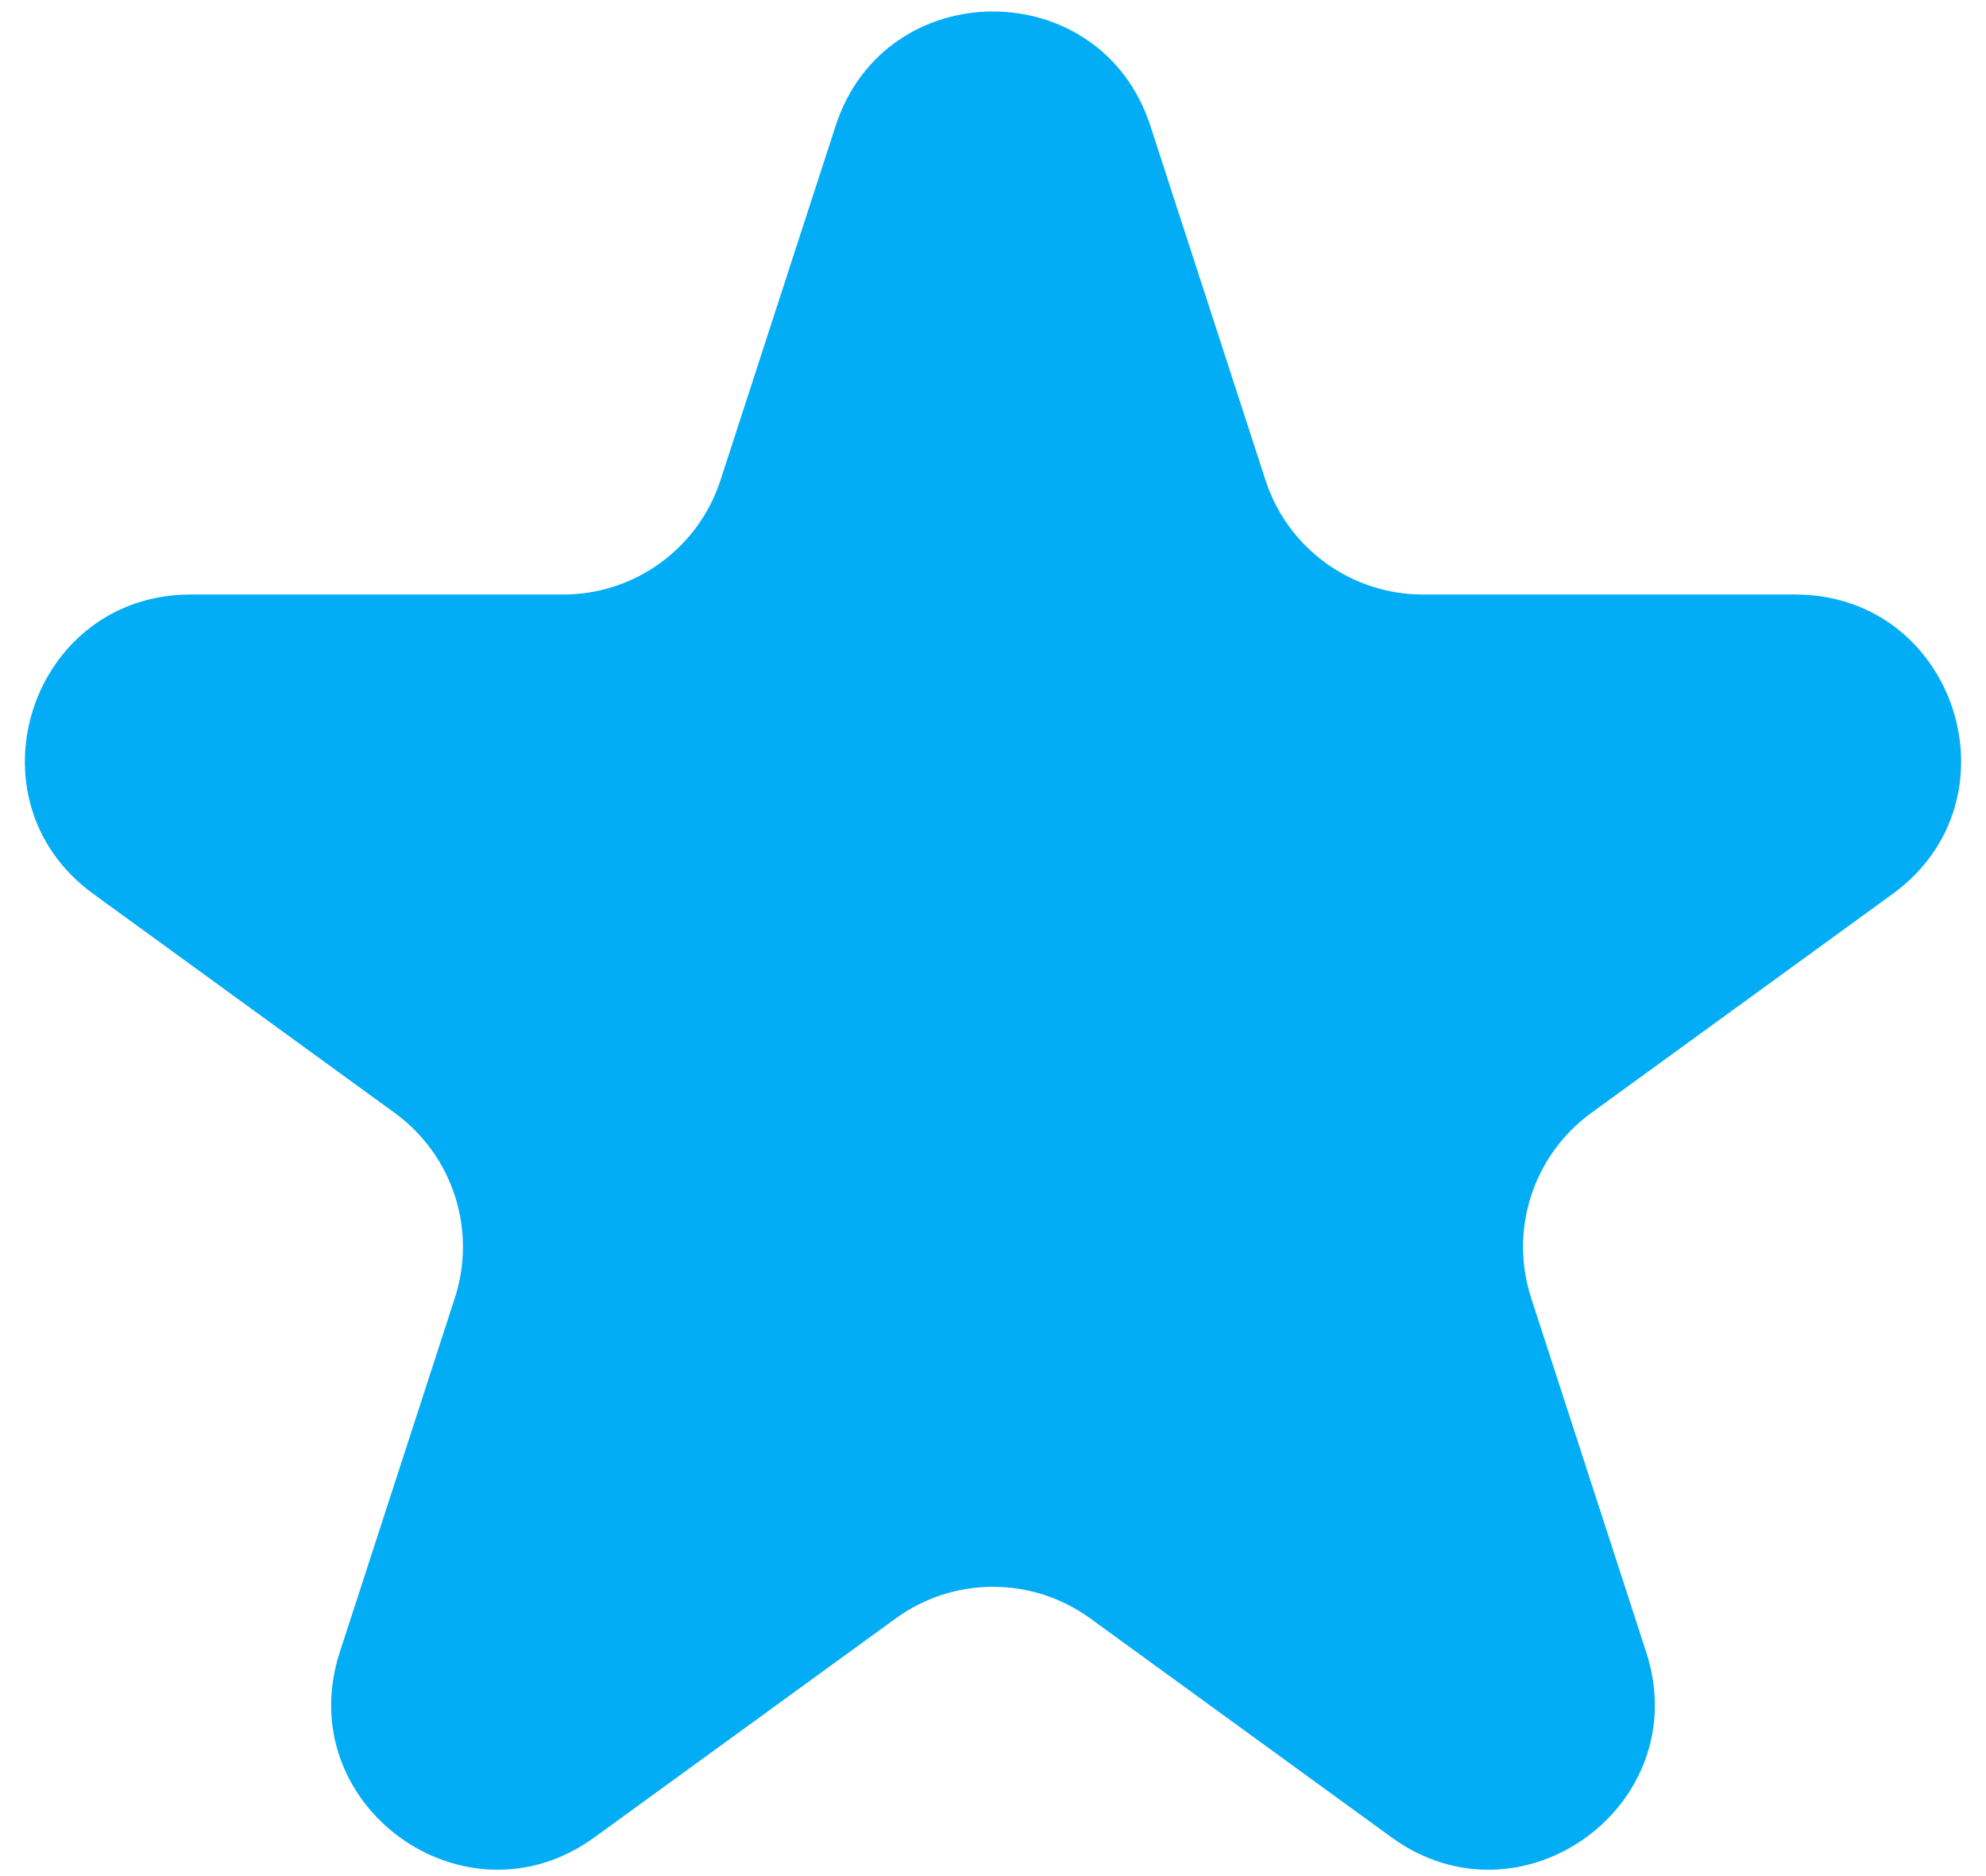 <?xml version="1.0" encoding="UTF-8"?> <svg xmlns="http://www.w3.org/2000/svg" width="72" height="68" viewBox="0 0 72 68" fill="none"><path d="M30.294 4.562C32.09 -0.966 39.91 -0.966 41.706 4.562L45.879 17.403C46.682 19.875 48.986 21.549 51.585 21.549H65.087C70.899 21.549 73.316 28.987 68.613 32.403L57.69 40.339C55.587 41.867 54.707 44.575 55.511 47.048L59.683 59.889C61.479 65.416 55.152 70.013 50.45 66.597L39.527 58.661C37.424 57.133 34.576 57.133 32.473 58.661L21.55 66.597C16.848 70.013 10.521 65.416 12.317 59.889L16.489 47.048C17.293 44.575 16.413 41.867 14.31 40.339L3.387 32.403C-1.316 28.987 1.101 21.549 6.913 21.549H20.415C23.014 21.549 25.318 19.875 26.121 17.403L30.294 4.562Z" fill="#03ADF6"></path></svg> 